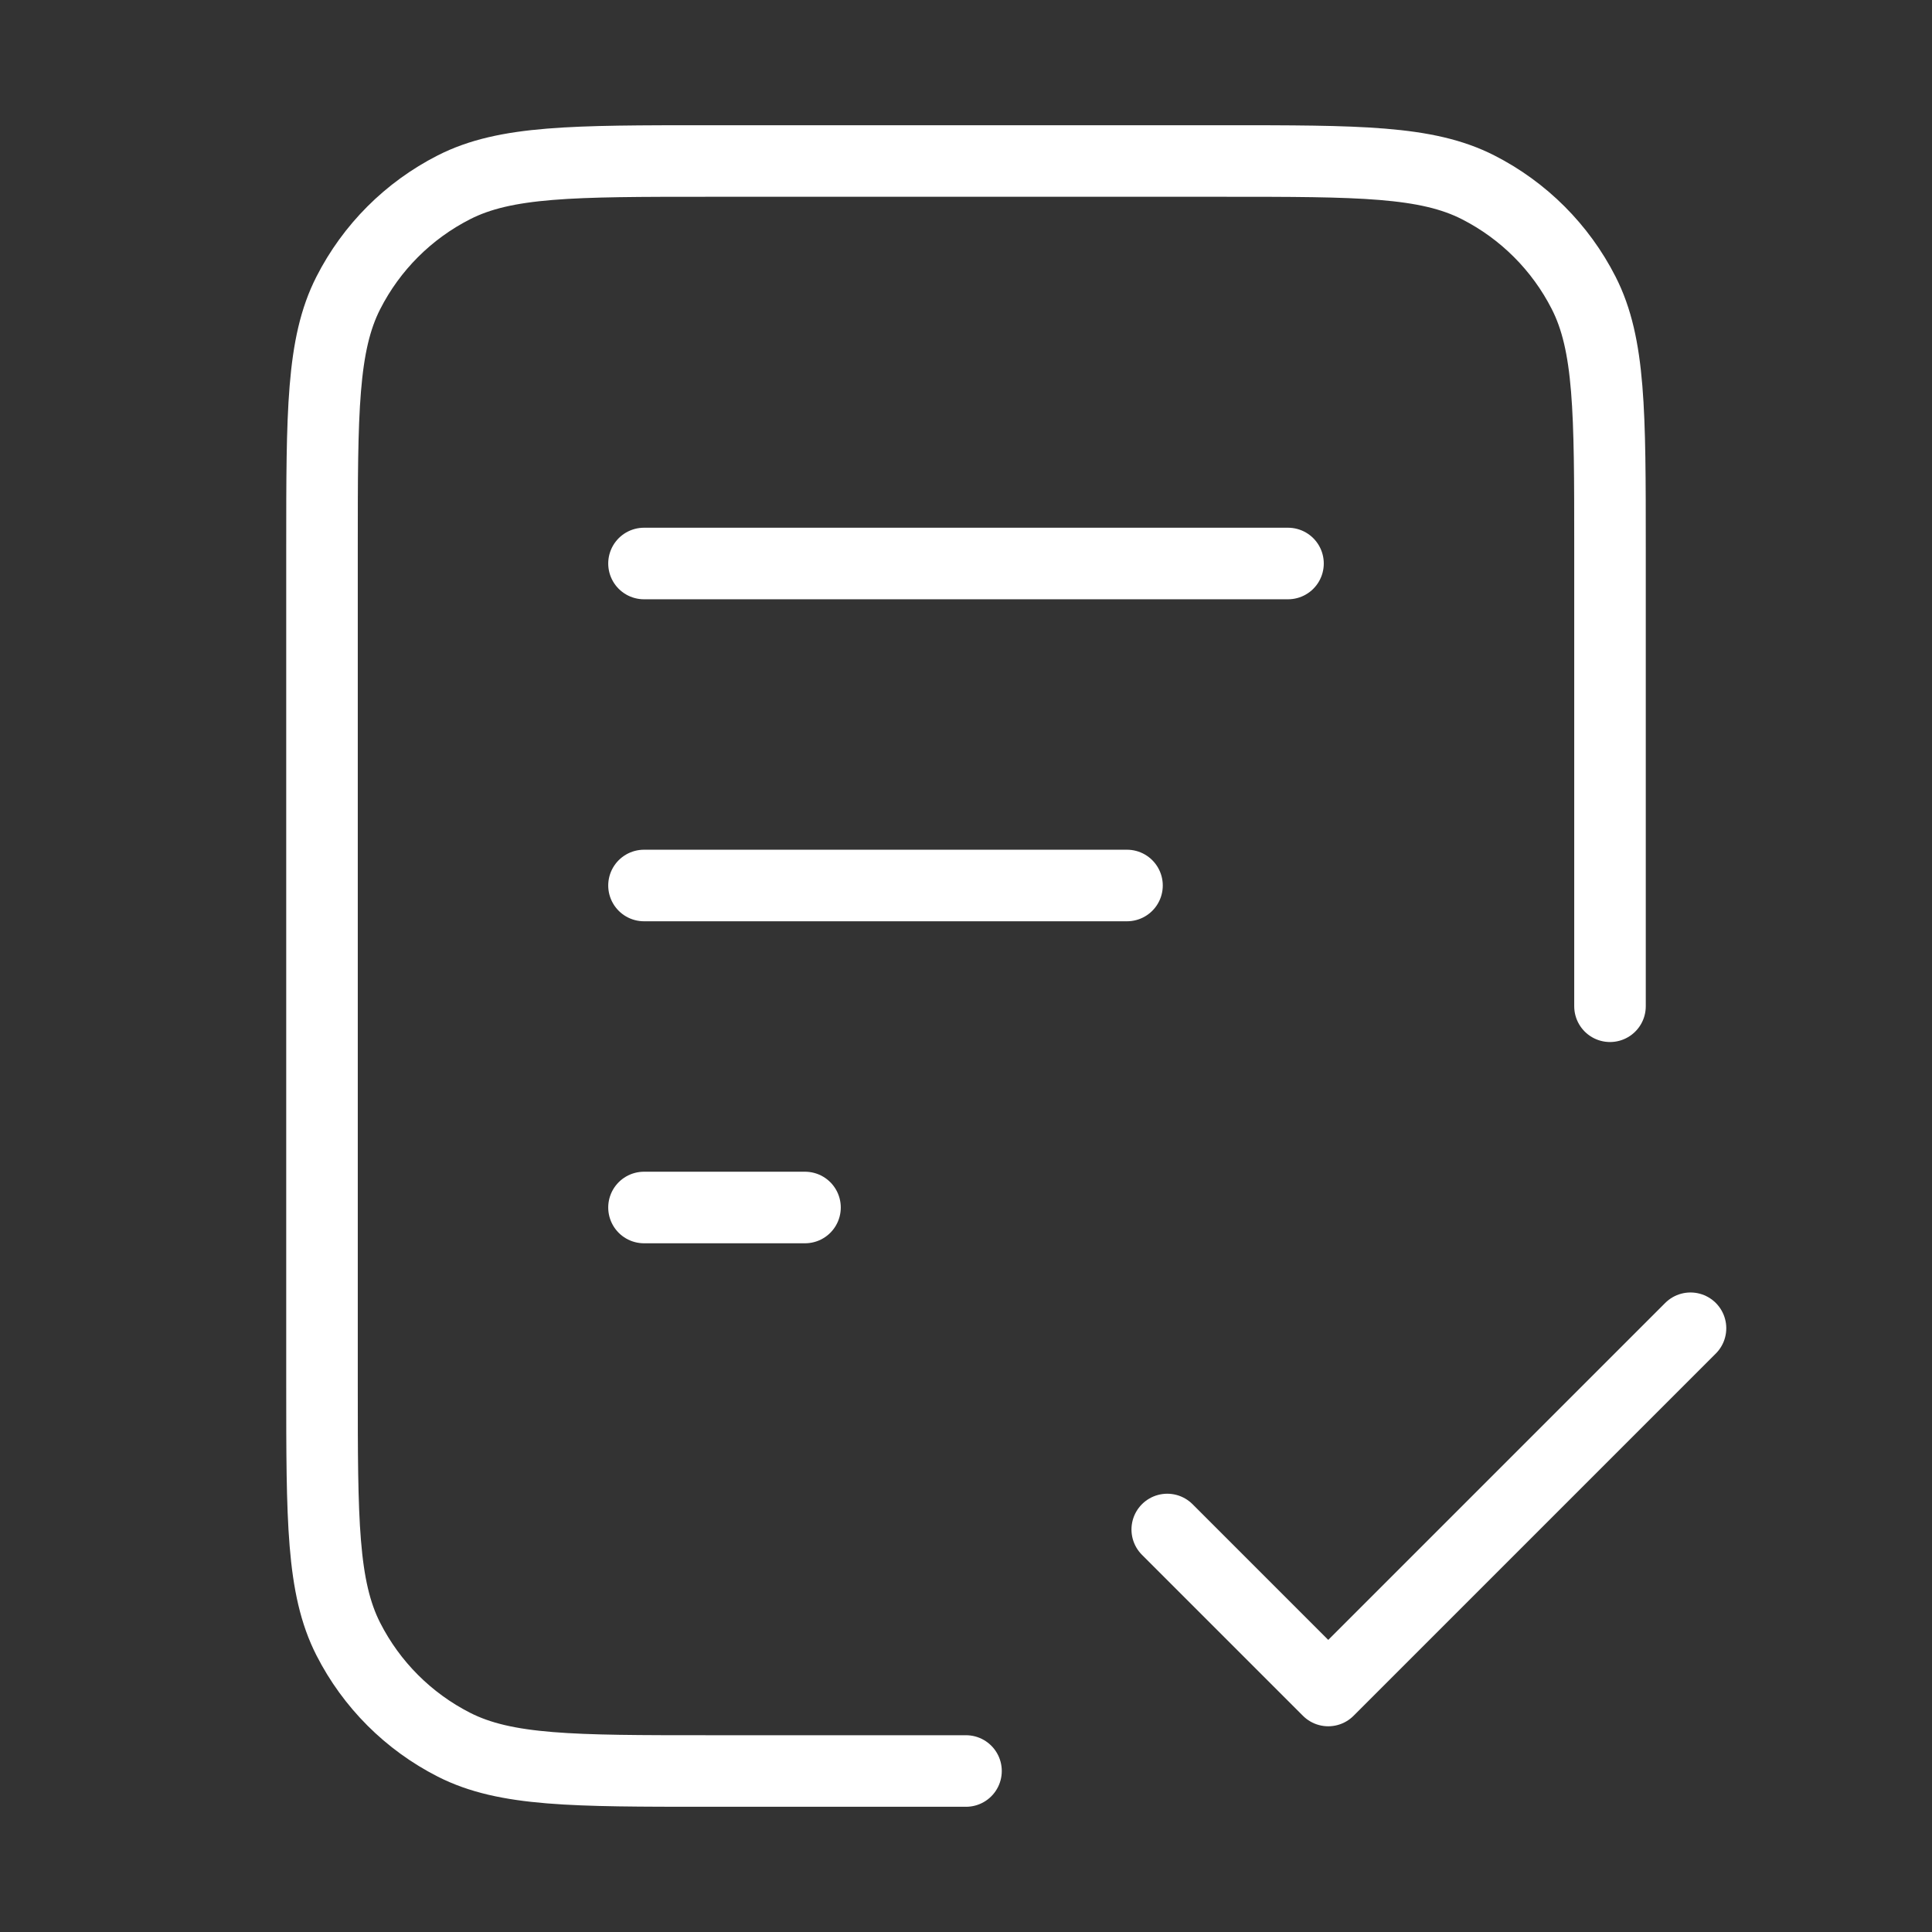 <?xml version="1.0" encoding="UTF-8"?>
<svg xmlns="http://www.w3.org/2000/svg" width="54" height="54" viewBox="0 0 54 54" fill="none">
  <rect x="0" y="0" width="54" height="54" fill="#333333" stroke="none"/>
  <path d="M45 28.125V15.3C45 11.52 45 9.629 44.264 8.186C43.617 6.915 42.584 5.883 41.314 5.236C39.87 4.5 37.98 4.5 34.2 4.5H19.8C16.02 4.5 14.13 4.5 12.686 5.236C11.415 5.883 10.383 6.915 9.736 8.186C9 9.629 9 11.52 9 15.3V38.7C9 42.48 9 44.37 9.736 45.814C10.383 47.084 11.415 48.117 12.686 48.764C14.13 49.5 16.02 49.5 19.8 49.5H27M31.5 24.75H18M22.5 33.75H18M36 15.75H18M32.625 42.75L37.125 47.25L47.25 37.125" stroke="white" stroke-width="2" stroke-linecap="round" stroke-linejoin="round"></path>
</svg>
